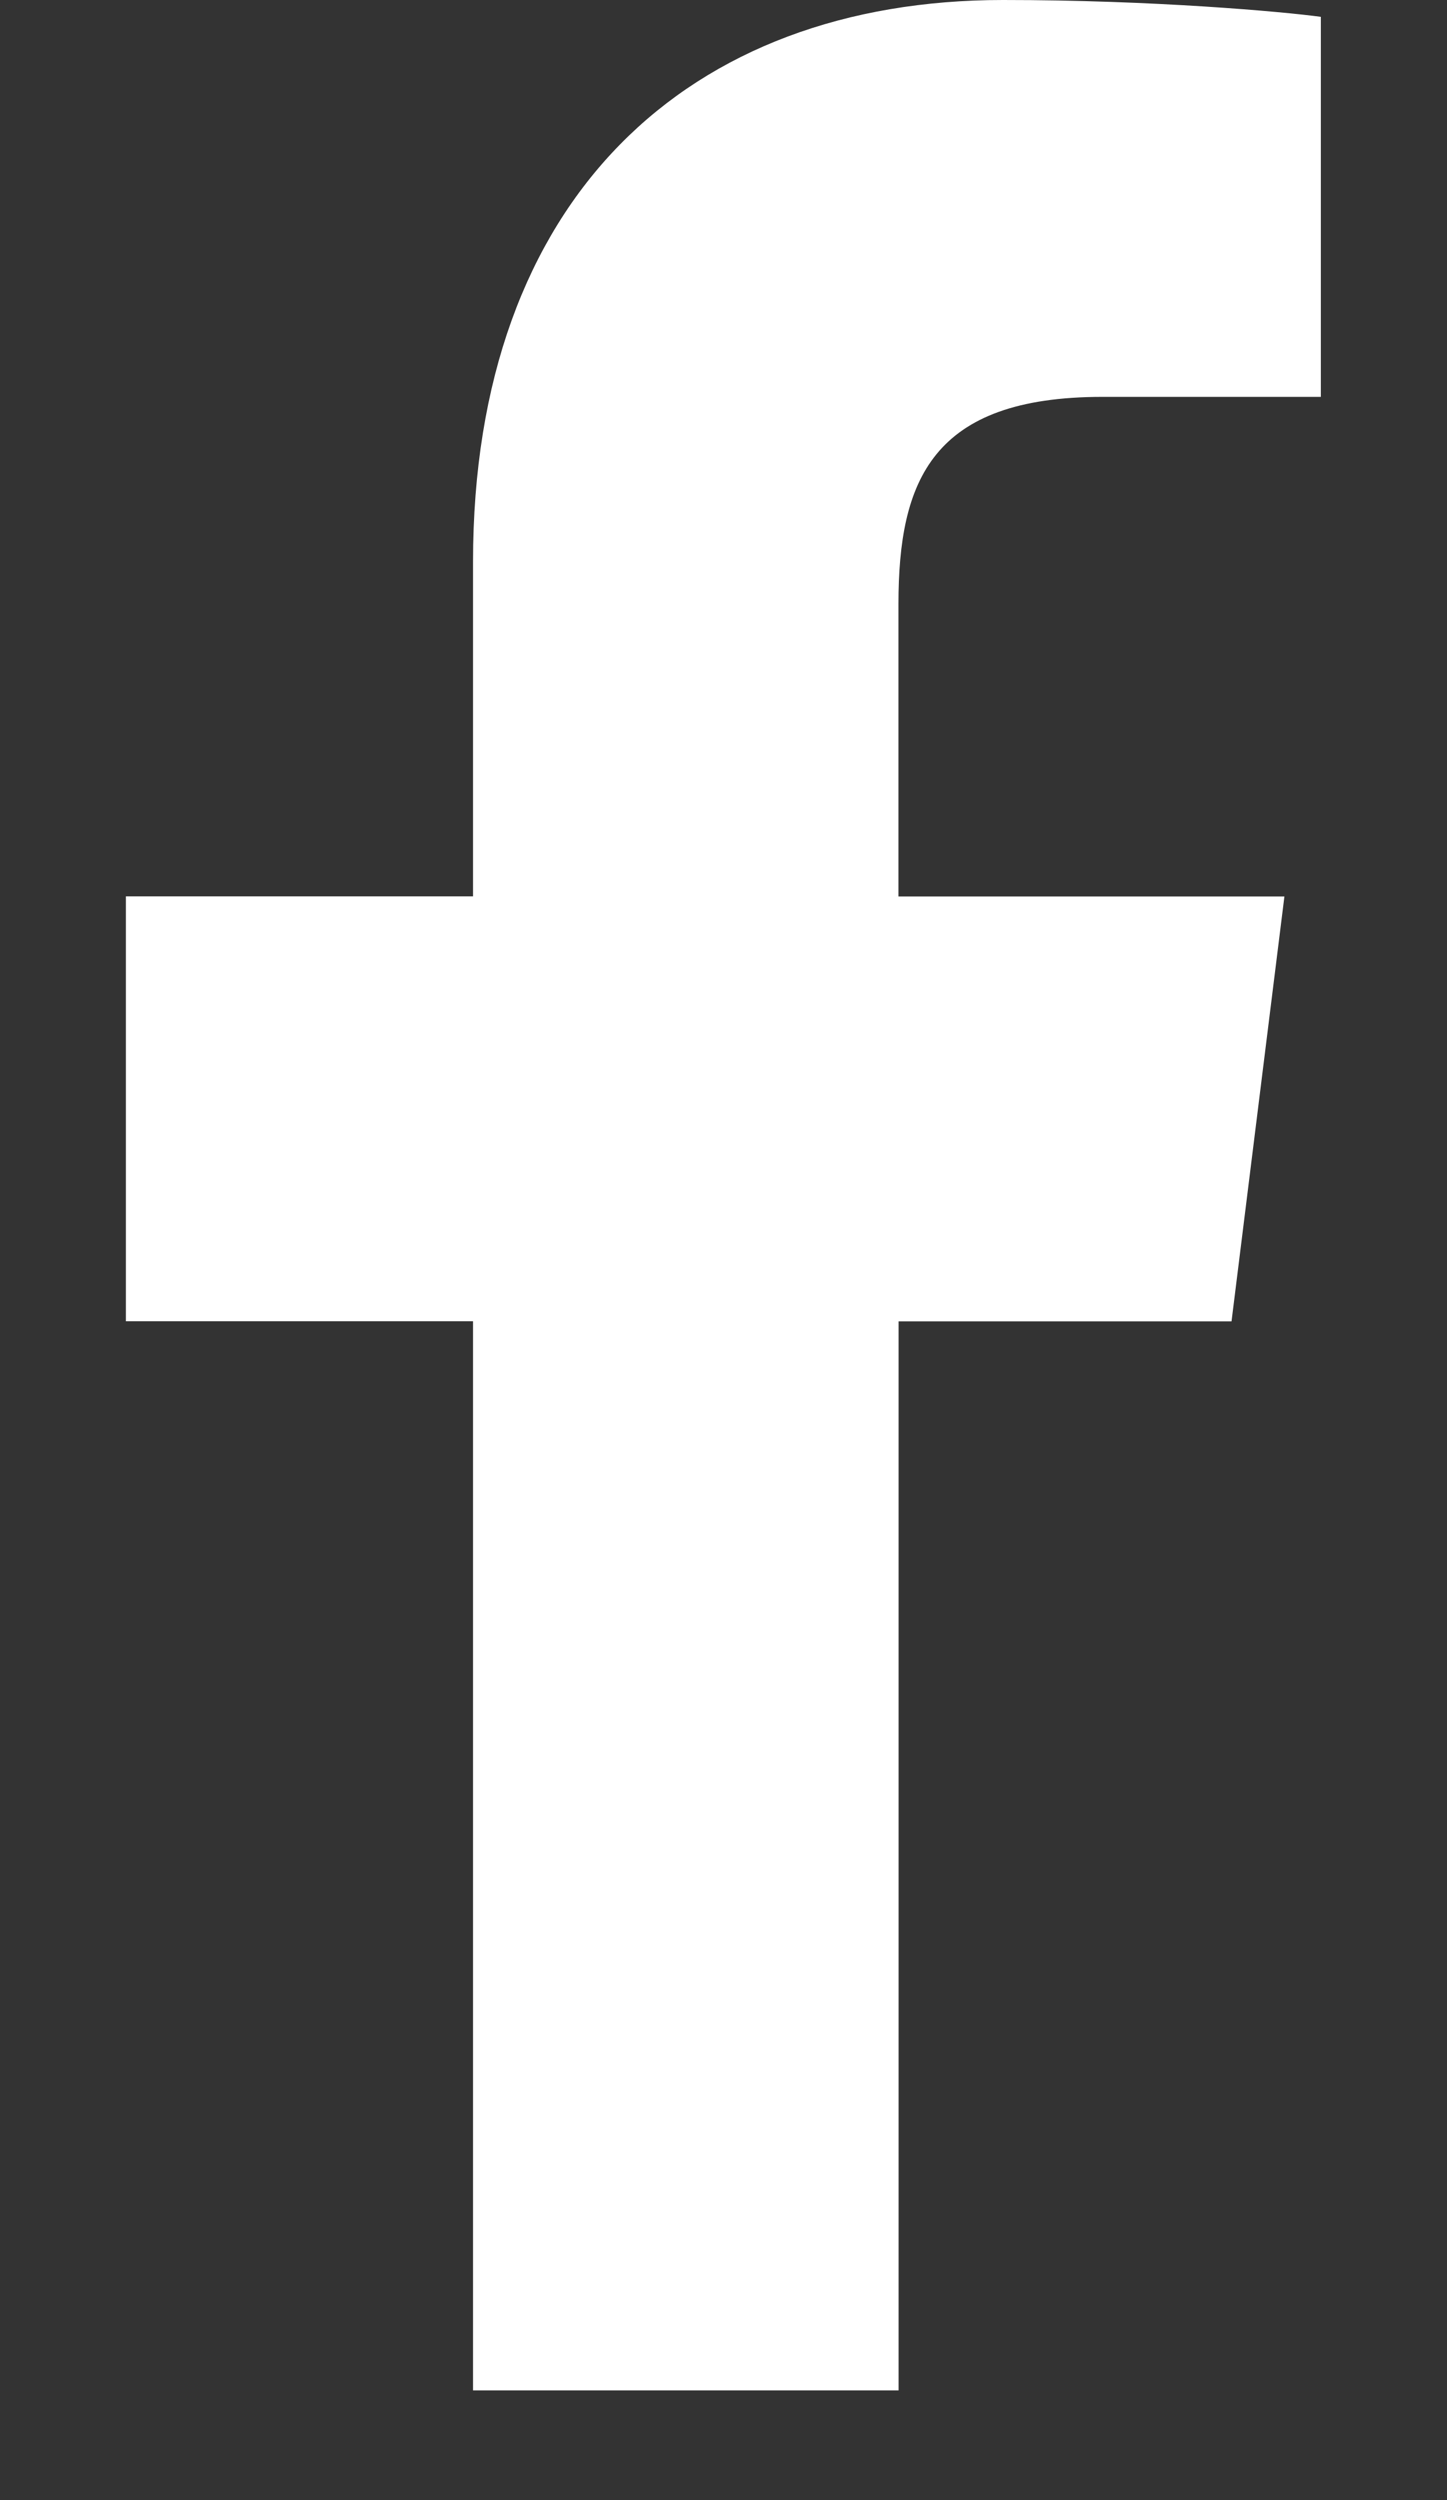 <?xml version="1.0" encoding="UTF-8"?> <svg xmlns="http://www.w3.org/2000/svg" width="11" height="19" viewBox="0 0 11 19" fill="none"><rect x="0" y="0" width="11" height="19" fill="#333333" stroke="none"/> <path d="M8.382 3.016H10.041V0.128C9.755 0.089 8.771 0 7.625 0C5.234 0 3.596 1.504 3.596 4.268V6.812H0.957V10.041H3.596V18.166H6.831V10.042H9.362L9.764 6.813H6.83V4.588C6.831 3.655 7.082 3.016 8.382 3.016Z" fill="white"></path> </svg> 